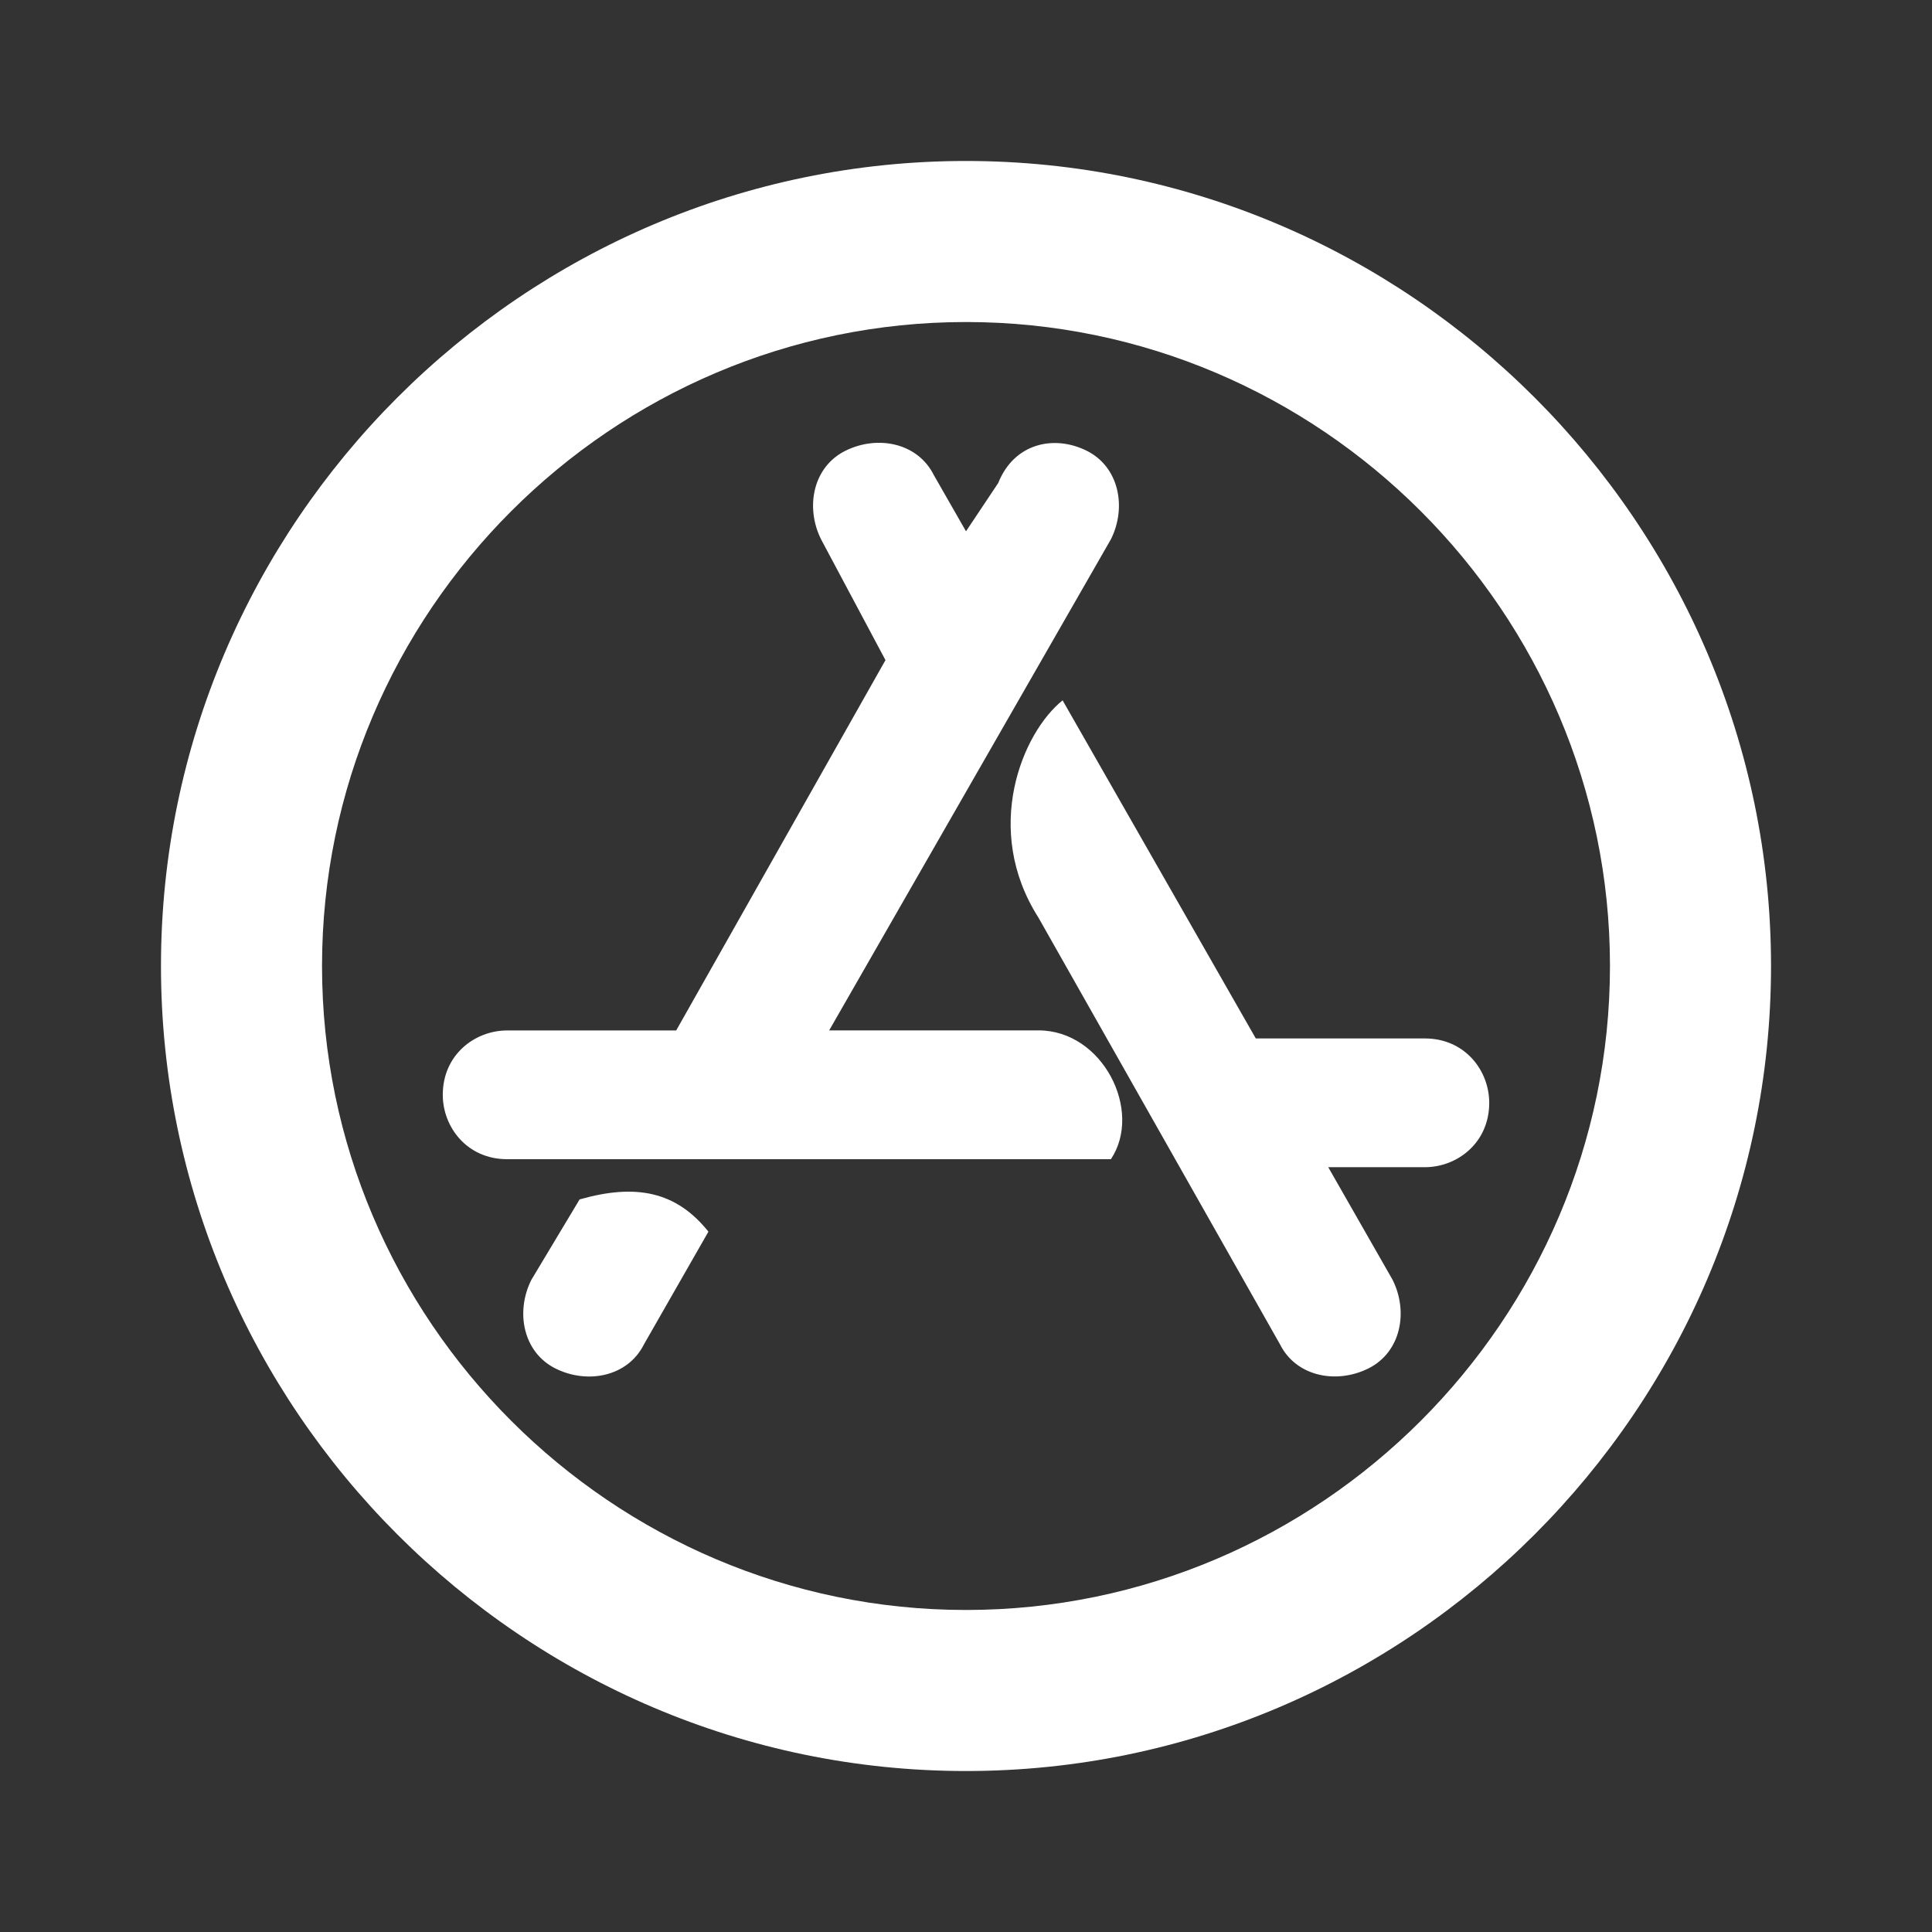 <?xml version="1.0" encoding="UTF-8"?> <svg xmlns="http://www.w3.org/2000/svg" viewBox="0 0 100 100" fill-rule="evenodd"><rect x="0" y="0" width="100" height="100" fill="#333333" stroke="none"/><path d="m50 8.332c22.918 0 41.668 18.75 41.668 41.668s-18.75 41.668-41.668 41.668-41.668-18.75-41.668-41.668 18.75-41.668 41.668-41.668zm0 8.336c-18.332 0-33.332 15-33.332 33.332s15 33.332 33.332 33.332 33.332-15 33.332-33.332-15-33.332-33.332-33.332zm-13.332 47.082-3.336 5.832c-0.832 1.668-2.918 2.082-4.582 1.25-1.668-0.832-2.082-2.918-1.25-4.582l2.5-4.168c2.918-0.832 5-0.414 6.668 1.668zm18.332-27.5 10 17.5h8.75c2.082 0 3.332 1.668 3.332 3.332 0 2.082-1.668 3.332-3.332 3.332h-5l3.332 5.832c0.832 1.668 0.418 3.75-1.25 4.582s-3.75 0.418-4.582-1.25l-12.5-22.082c-2.918-4.578-0.832-9.578 1.25-11.246zm1.25-12.918c1.668 0.832 2.082 2.918 1.25 4.582l-14.582 25.418h10.832c3.332 0 5.418 4.168 3.75 6.668h-31.25c-2.082 0-3.332-1.668-3.332-3.332 0-2.082 1.668-3.332 3.332-3.332h8.75l10.832-19.168-3.332-6.25c-0.832-1.668-0.418-3.75 1.25-4.582 1.668-0.832 3.75-0.418 4.582 1.25l1.668 2.914 1.668-2.5c0.832-2.082 2.914-2.5 4.582-1.668z" fill="#ffffff"></path></svg> 